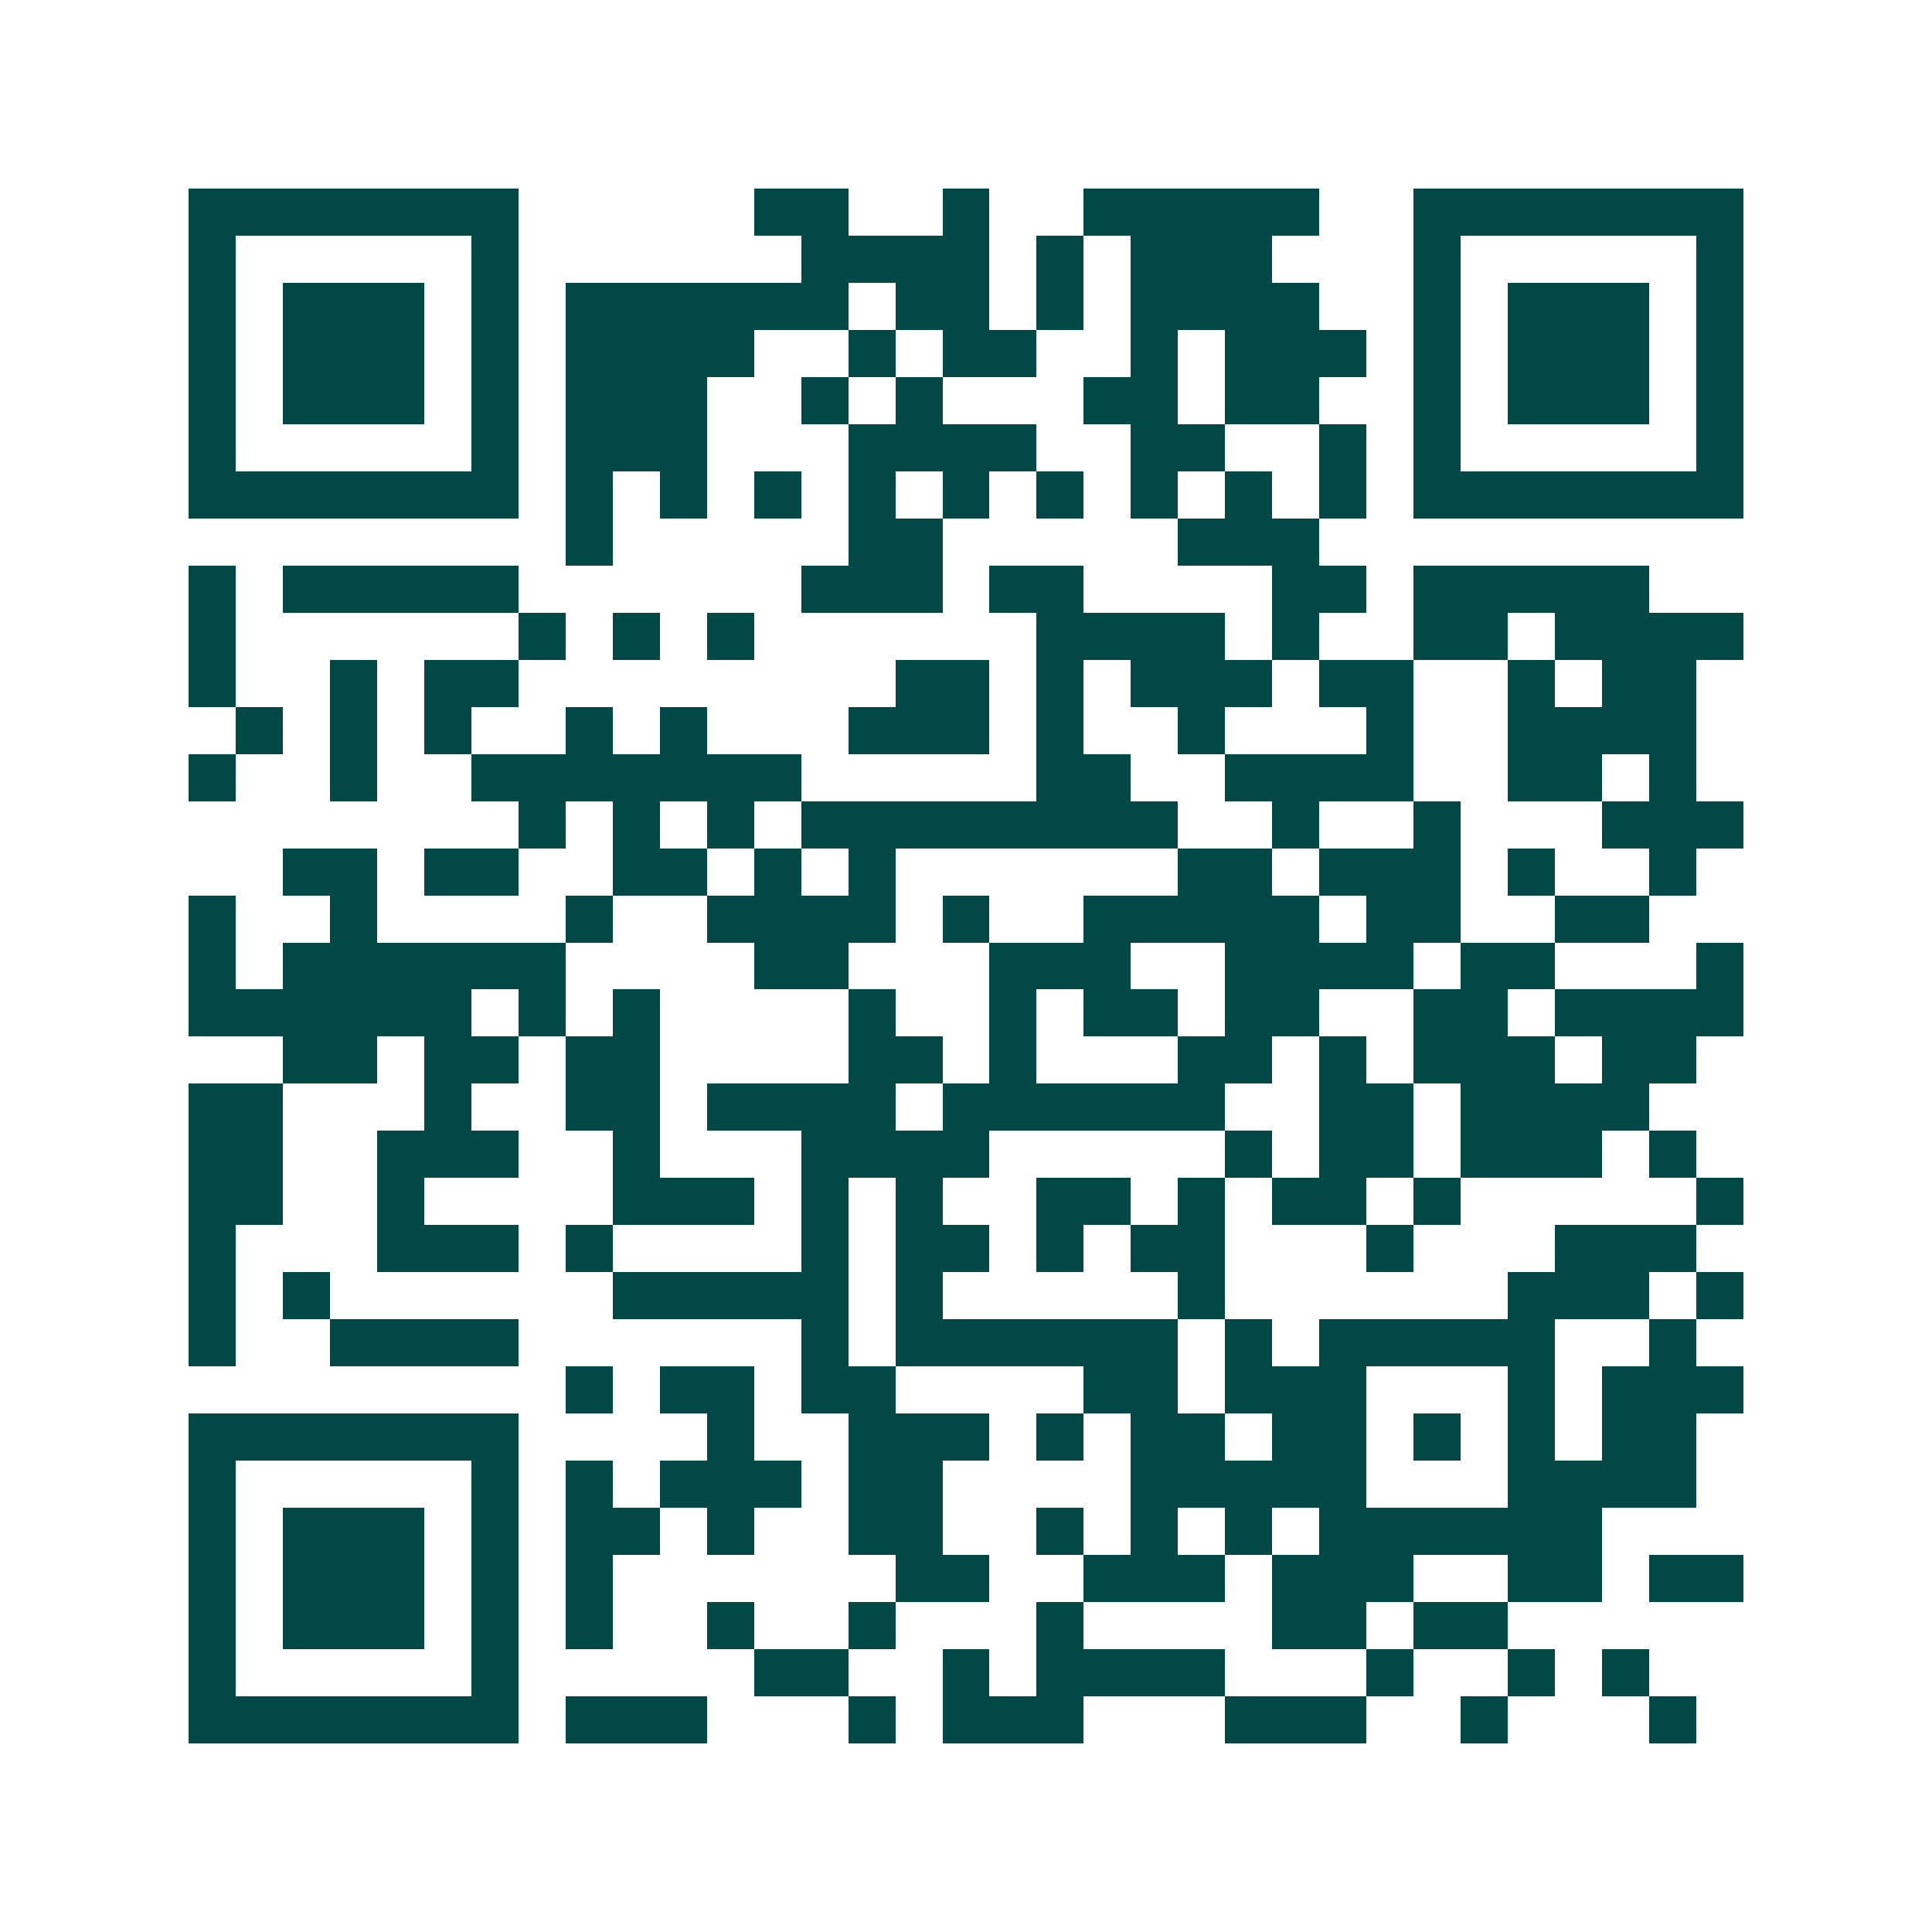 <svg xmlns="http://www.w3.org/2000/svg" width="200" height="200" viewBox="0 0 41 41" shape-rendering="crispEdges"><path fill="#ffffff" d="M0 0h41v41H0z"/><path stroke="#014847" d="M4 4.5h7m5 0h2m2 0h1m2 0h5m2 0h7M4 5.5h1m5 0h1m6 0h4m1 0h1m1 0h3m3 0h1m5 0h1M4 6.5h1m1 0h3m1 0h1m1 0h6m1 0h2m1 0h1m1 0h4m2 0h1m1 0h3m1 0h1M4 7.5h1m1 0h3m1 0h1m1 0h4m2 0h1m1 0h2m2 0h1m1 0h3m1 0h1m1 0h3m1 0h1M4 8.5h1m1 0h3m1 0h1m1 0h3m2 0h1m1 0h1m3 0h2m1 0h2m2 0h1m1 0h3m1 0h1M4 9.5h1m5 0h1m1 0h3m3 0h4m2 0h2m2 0h1m1 0h1m5 0h1M4 10.5h7m1 0h1m1 0h1m1 0h1m1 0h1m1 0h1m1 0h1m1 0h1m1 0h1m1 0h1m1 0h7M12 11.5h1m5 0h2m5 0h3M4 12.5h1m1 0h5m6 0h3m1 0h2m4 0h2m1 0h5M4 13.5h1m6 0h1m1 0h1m1 0h1m6 0h4m1 0h1m2 0h2m1 0h4M4 14.5h1m2 0h1m1 0h2m8 0h2m1 0h1m1 0h3m1 0h2m2 0h1m1 0h2M5 15.5h1m1 0h1m1 0h1m2 0h1m1 0h1m3 0h3m1 0h1m2 0h1m3 0h1m2 0h4M4 16.5h1m2 0h1m2 0h7m5 0h2m2 0h4m2 0h2m1 0h1M11 17.5h1m1 0h1m1 0h1m1 0h8m2 0h1m2 0h1m3 0h3M6 18.5h2m1 0h2m2 0h2m1 0h1m1 0h1m6 0h2m1 0h3m1 0h1m2 0h1M4 19.5h1m2 0h1m4 0h1m2 0h4m1 0h1m2 0h5m1 0h2m2 0h2M4 20.5h1m1 0h6m4 0h2m3 0h3m2 0h4m1 0h2m3 0h1M4 21.5h6m1 0h1m1 0h1m4 0h1m2 0h1m1 0h2m1 0h2m2 0h2m1 0h4M6 22.5h2m1 0h2m1 0h2m4 0h2m1 0h1m3 0h2m1 0h1m1 0h3m1 0h2M4 23.5h2m3 0h1m2 0h2m1 0h4m1 0h6m2 0h2m1 0h4M4 24.5h2m2 0h3m2 0h1m3 0h4m5 0h1m1 0h2m1 0h3m1 0h1M4 25.5h2m2 0h1m4 0h3m1 0h1m1 0h1m2 0h2m1 0h1m1 0h2m1 0h1m5 0h1M4 26.5h1m3 0h3m1 0h1m4 0h1m1 0h2m1 0h1m1 0h2m3 0h1m3 0h3M4 27.5h1m1 0h1m6 0h5m1 0h1m5 0h1m6 0h3m1 0h1M4 28.5h1m2 0h4m6 0h1m1 0h6m1 0h1m1 0h5m2 0h1M12 29.5h1m1 0h2m1 0h2m4 0h2m1 0h3m3 0h1m1 0h3M4 30.5h7m4 0h1m2 0h3m1 0h1m1 0h2m1 0h2m1 0h1m1 0h1m1 0h2M4 31.5h1m5 0h1m1 0h1m1 0h3m1 0h2m4 0h5m3 0h4M4 32.5h1m1 0h3m1 0h1m1 0h2m1 0h1m2 0h2m2 0h1m1 0h1m1 0h1m1 0h6M4 33.5h1m1 0h3m1 0h1m1 0h1m6 0h2m2 0h3m1 0h3m2 0h2m1 0h2M4 34.5h1m1 0h3m1 0h1m1 0h1m2 0h1m2 0h1m3 0h1m4 0h2m1 0h2M4 35.5h1m5 0h1m5 0h2m2 0h1m1 0h4m3 0h1m2 0h1m1 0h1M4 36.5h7m1 0h3m3 0h1m1 0h3m3 0h3m2 0h1m3 0h1"/></svg>
